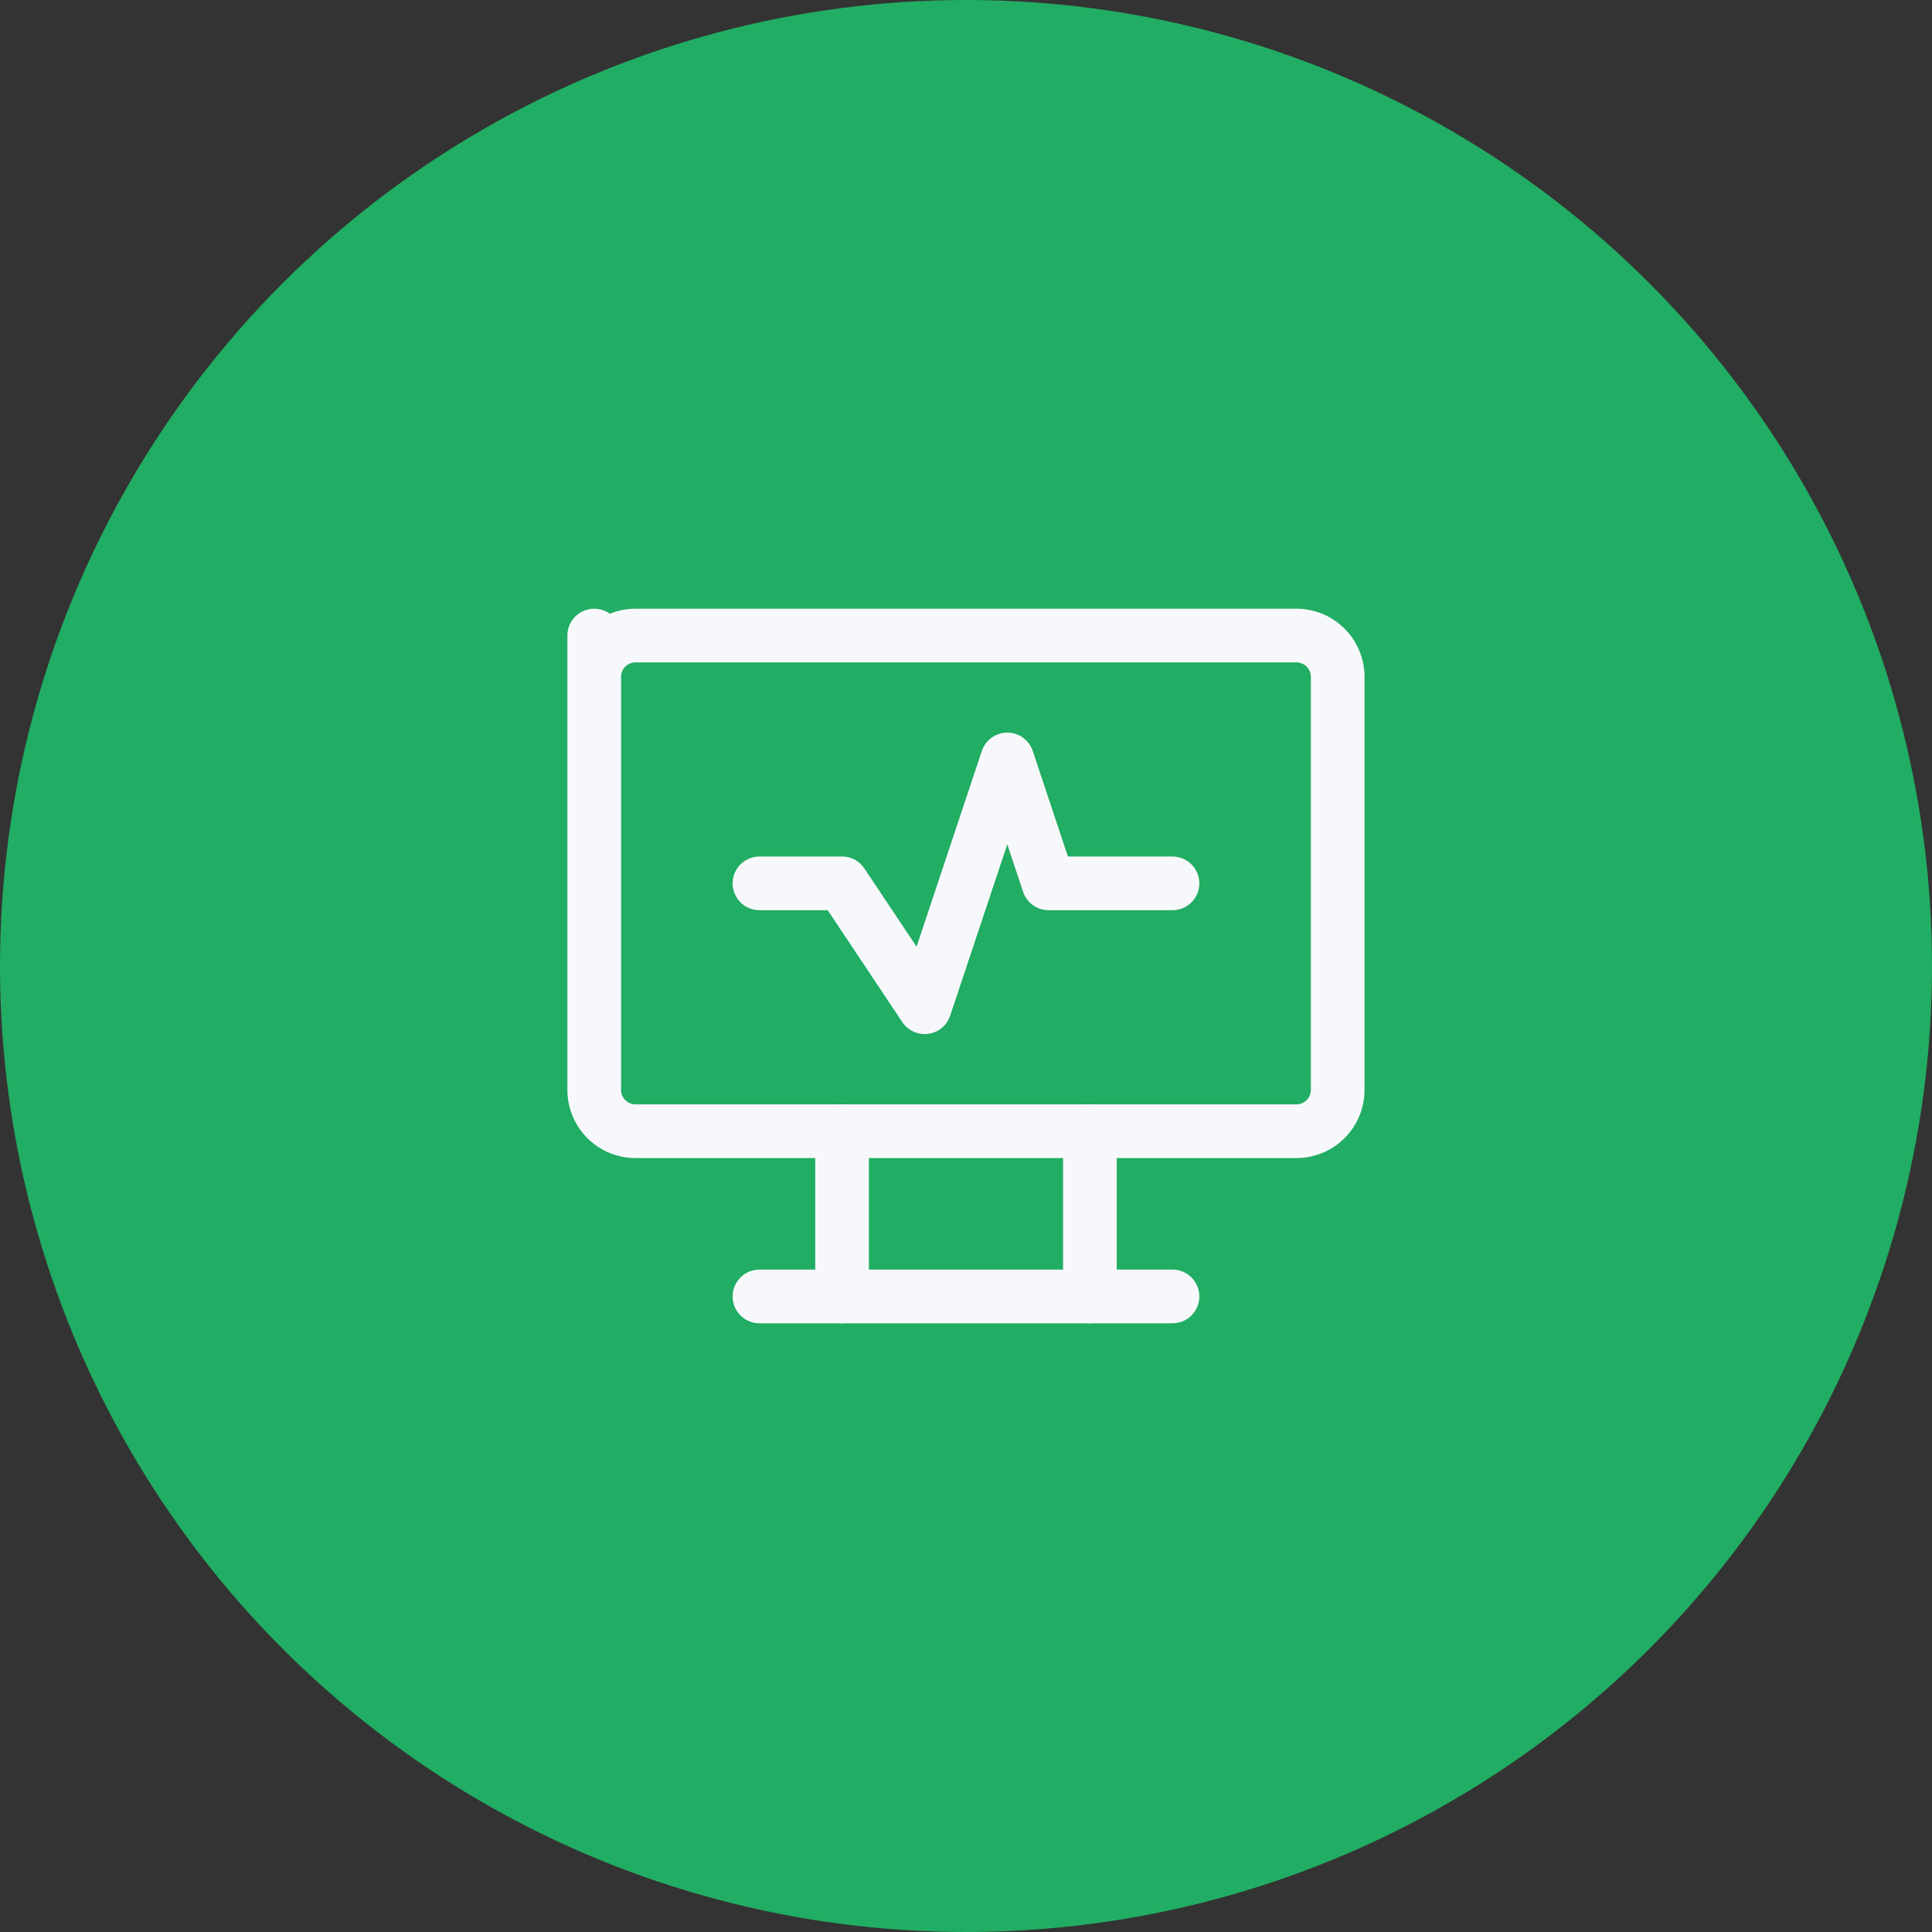 <svg id="_4" data-name="4" xmlns="http://www.w3.org/2000/svg" width="54" height="54" viewBox="0 0 54 54">
  <rect x="0" y="0" width="54" height="54" fill="#333333" stroke="none"/>
  <circle id="Ellipse_515" data-name="Ellipse 515" cx="27" cy="27" r="27" fill="#21ad63"/>
  <g id="Icon_Chnage" data-name="Icon Chnage" transform="translate(13.146 13.146)">
    <path id="Path_38086" data-name="Path 38086" d="M0,0H27.708V27.708H0Z" fill="none"/>
    <path id="Path_38087" data-name="Path 38087" d="M3,4,3,5.154A1.154,1.154,0,0,1,4.154,4H22.626a1.154,1.154,0,0,1,1.154,1.154V16.7a1.154,1.154,0,0,1-1.154,1.154H4.154A1.154,1.154,0,0,1,3,16.7Z" transform="translate(0.463 0.618)" fill="none" stroke="#f7f8fc" stroke-linecap="round" stroke-linejoin="round" stroke-width="1.5"/>
    <path id="Path_38088" data-name="Path 38088" d="M7,20H18.545" transform="translate(1.081 3.09)" fill="none" stroke="#f7f8fc" stroke-linecap="round" stroke-linejoin="round" stroke-width="1.5"/>
    <path id="Path_38089" data-name="Path 38089" d="M9,16v4.618" transform="translate(1.39 2.472)" fill="none" stroke="#f7f8fc" stroke-linecap="round" stroke-linejoin="round" stroke-width="1.5"/>
    <path id="Path_38090" data-name="Path 38090" d="M15,16v4.618" transform="translate(2.317 2.472)" fill="none" stroke="#f7f8fc" stroke-linecap="round" stroke-linejoin="round" stroke-width="1.5"/>
    <path id="Path_38091" data-name="Path 38091" d="M7,10.463H9.309l2.309,3.463L13.927,7l1.154,3.463h3.463" transform="translate(1.081 1.081)" fill="none" stroke="#f7f8fc" stroke-linecap="round" stroke-linejoin="round" stroke-width="1.5"/>
  </g>
</svg>
